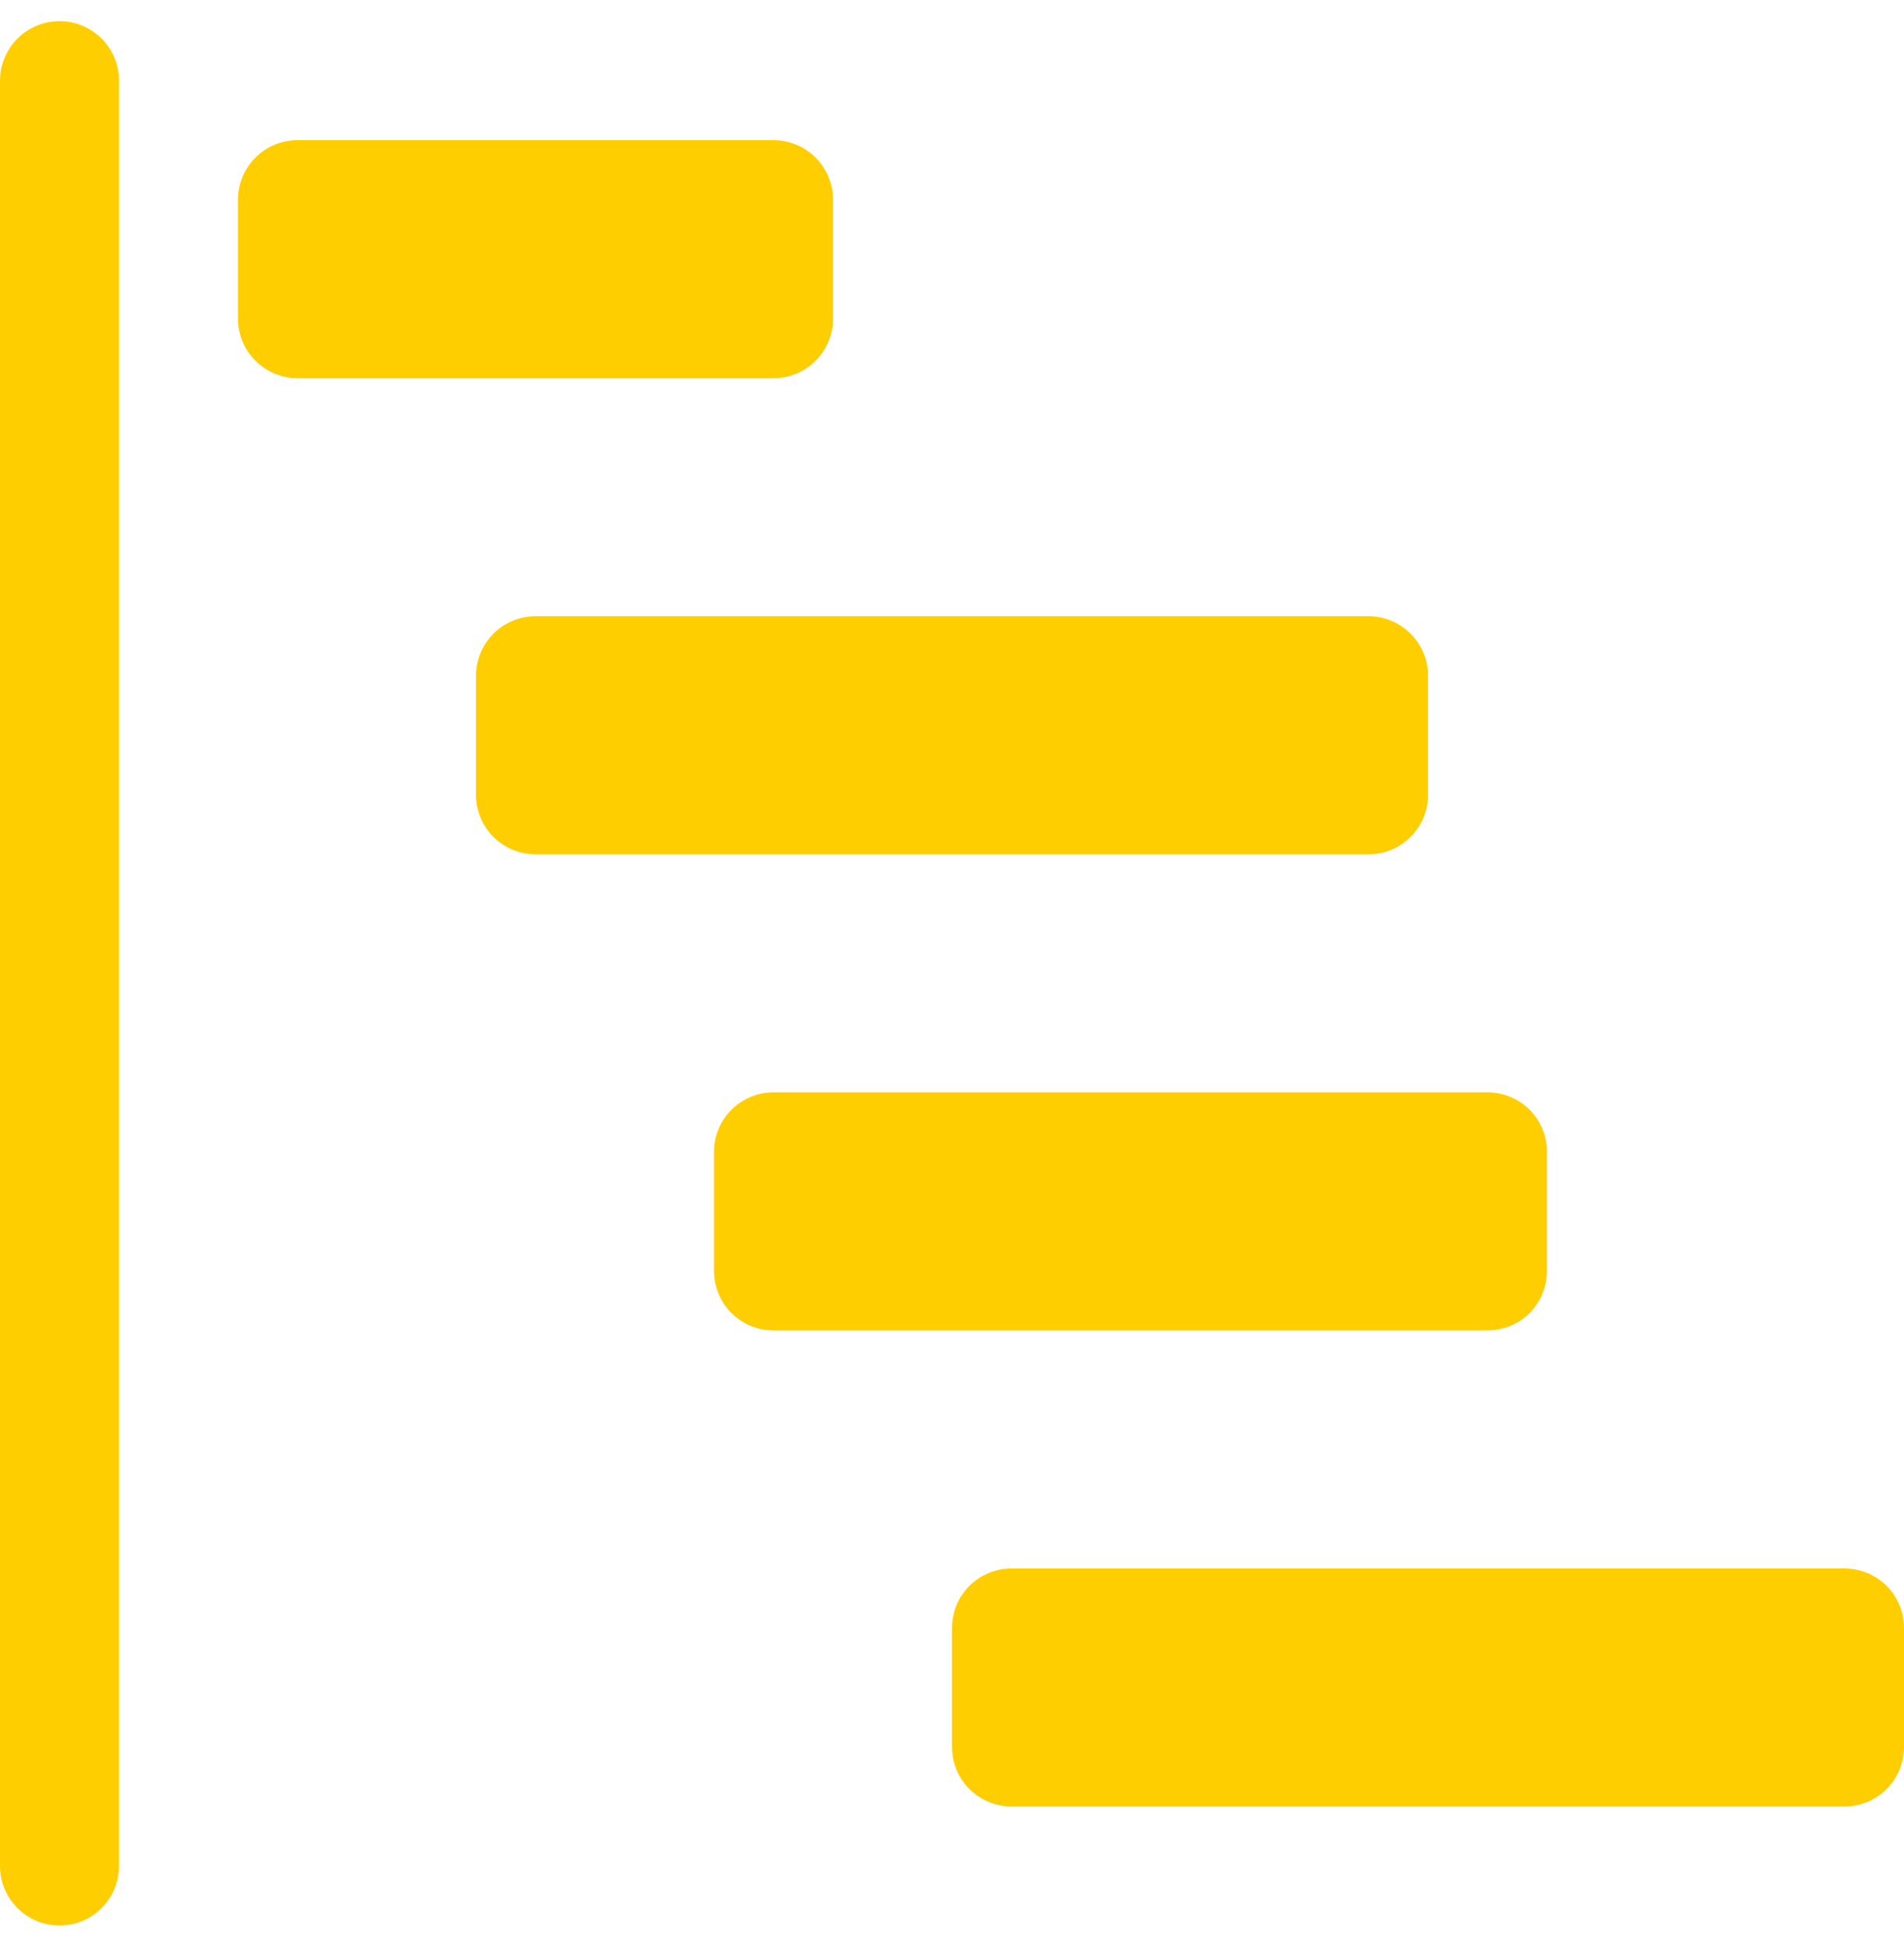 <svg xmlns="http://www.w3.org/2000/svg" width="45" height="46" fill="none" viewBox="0 0 45 46">
    <g clip-path="url(#clip0)">
        <path fill="#FFCE00" d="M1.406.5c.373 0 .73.148.995.412.263.264.412.621.412.994v42.188c0 .373-.149.73-.412.994-.264.264-.622.412-.995.412s-.73-.148-.994-.412S0 44.467 0 44.094V1.906c0-.373.148-.73.412-.994S1.033.5 1.406.5zm4.219 4.219c0-.373.148-.73.412-.995.264-.263.621-.412.994-.412h11.25c.373 0 .73.149.995.412.263.264.412.622.412.995V7.53c0 .373-.149.73-.412.995-.264.263-.622.412-.995.412H7.031c-.373 0-.73-.149-.994-.412-.264-.264-.412-.622-.412-.995V4.72zm5.625 11.25c0-.373.148-.73.412-.995.264-.263.621-.412.994-.412h19.688c.373 0 .73.149.994.412.264.264.412.622.412.995v2.812c0 .373-.148.73-.412.995-.264.263-.621.412-.994.412H12.656c-.373 0-.73-.149-.994-.412-.264-.264-.412-.622-.412-.995V15.97zm5.625 11.25c0-.373.148-.73.412-.995.264-.263.621-.412.994-.412h16.875c.373 0 .73.149.995.412.263.264.411.622.411.995v2.812c0 .373-.148.73-.411.995-.264.263-.622.412-.995.412H18.281c-.373 0-.73-.149-.994-.412-.264-.264-.412-.622-.412-.995V27.22zm5.625 11.25c0-.373.148-.73.412-.995.264-.263.621-.411.994-.411h19.688c.373 0 .73.148.994.411.264.264.412.622.412.995v2.812c0 .373-.148.73-.412.995-.264.263-.621.411-.994.411H23.906c-.373 0-.73-.148-.994-.411-.264-.264-.412-.622-.412-.995V38.47z"/>
    </g>
    <defs>
        <clipPath id="clip0">
            <path fill="#fff" d="M0 0H45V45H0z" transform="translate(0 .5)"/>
        </clipPath>
    </defs>
</svg>

